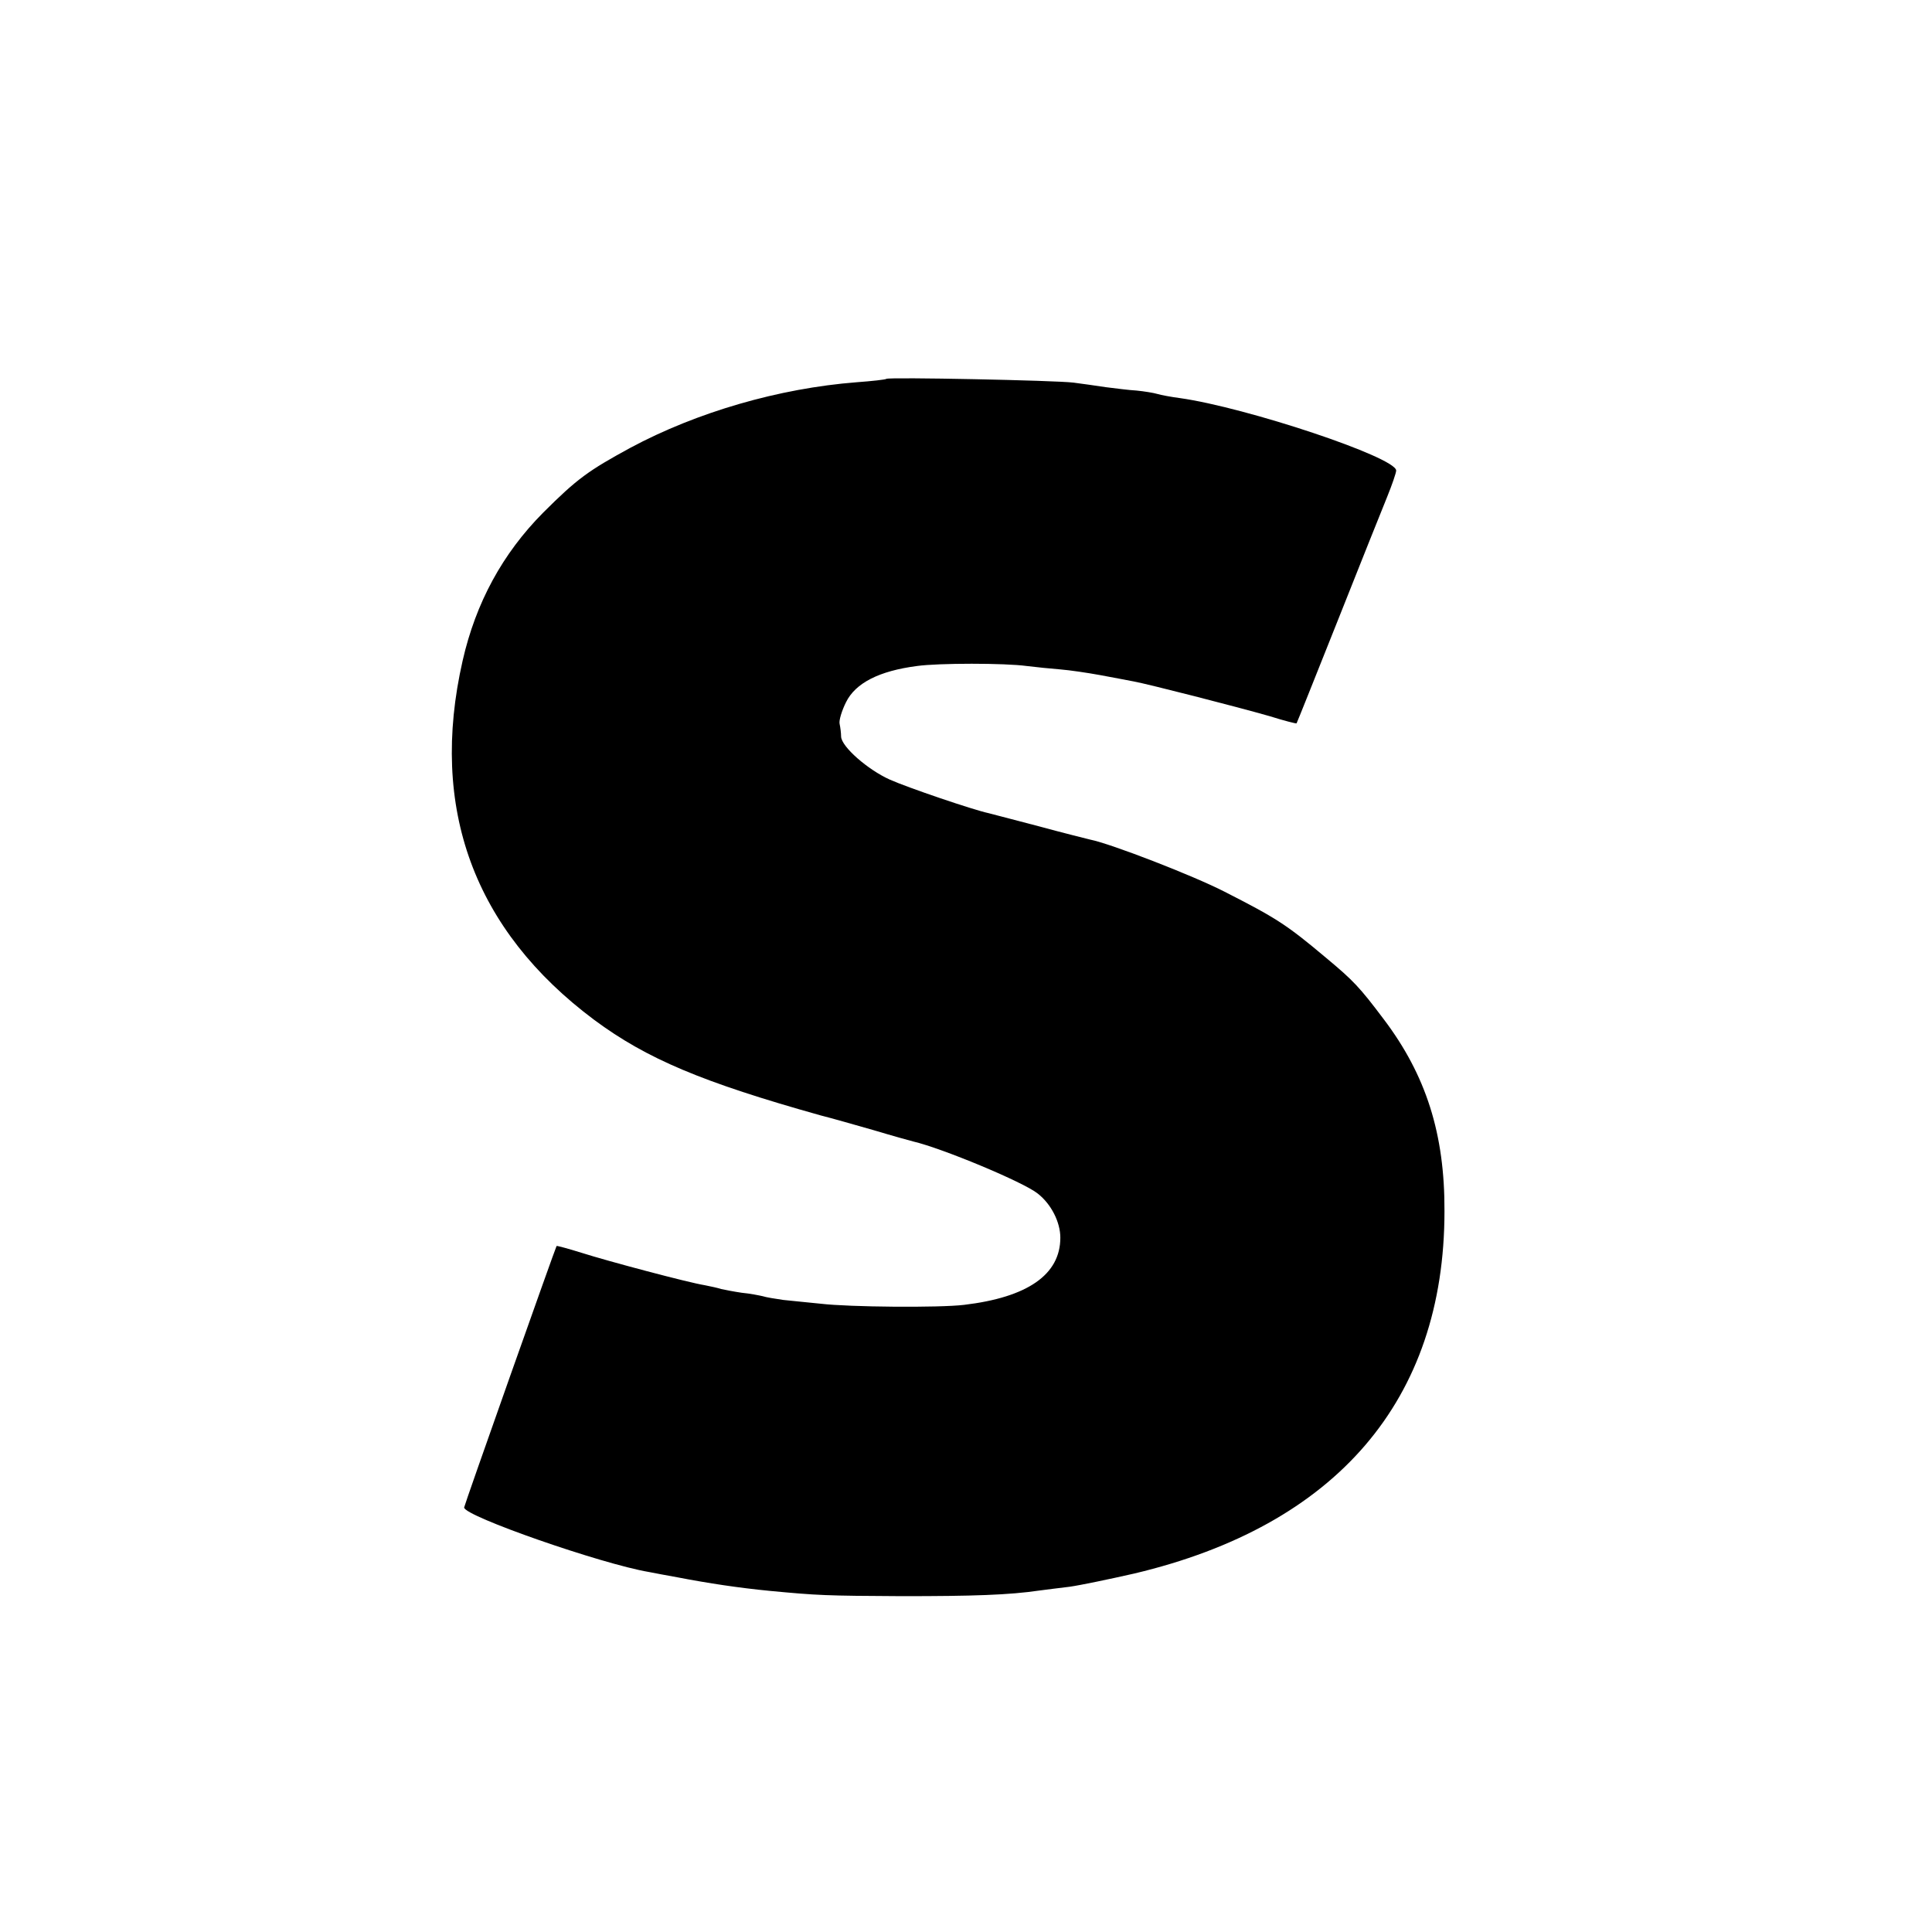 <?xml version="1.0" standalone="no"?>
<!DOCTYPE svg PUBLIC "-//W3C//DTD SVG 20010904//EN"
 "http://www.w3.org/TR/2001/REC-SVG-20010904/DTD/svg10.dtd">
<svg version="1.0" xmlns="http://www.w3.org/2000/svg"
 width="512pt" height="512pt" viewBox="0 0 512 512"
 preserveAspectRatio="xMidYMid meet">
<g transform="translate(0,512) scale(0.1,-0.1)"
fill="#000000" stroke="none">
<path d="M2349 4116 c-2 -2 -38 -6 -79 -9 -205 -16 -423 -79 -600 -174 -110
-60 -140 -81 -231 -172 -107 -108 -178 -238 -213 -392 -89 -391 30 -714 349
-952 139 -103 286 -165 600 -253 28 -7 91 -25 140 -39 50 -15 97 -28 105 -30
77 -18 293 -108 330 -138 36 -28 60 -76 60 -117 0 -98 -87 -158 -255 -178 -66
-8 -304 -6 -380 3 -33 3 -77 8 -99 10 -21 3 -46 7 -55 10 -9 2 -33 7 -55 9
-21 3 -46 8 -55 10 -9 3 -28 7 -43 10 -44 7 -258 64 -327 86 -35 11 -65 19
-66 18 -4 -7 -245 -688 -245 -693 0 -23 365 -150 490 -171 14 -3 48 -9 75 -14
83 -16 163 -28 245 -36 127 -12 148 -13 350 -14 187 0 284 3 365 15 17 2 53 7
80 10 28 4 105 20 171 35 536 127 822 460 822 960 1 205 -49 361 -161 509 -64
85 -80 102 -152 162 -107 90 -133 106 -270 176 -84 43 -301 127 -356 138 -8 2
-69 17 -135 35 -65 17 -126 33 -134 35 -42 9 -215 68 -262 89 -58 26 -128 87
-129 114 0 9 -2 25 -4 34 -2 9 6 35 17 57 25 51 88 83 188 96 57 8 233 8 291
0 24 -3 64 -7 89 -9 25 -2 72 -9 105 -15 33 -6 74 -14 90 -17 38 -7 269 -66
360 -92 38 -12 70 -20 71 -19 1 1 50 124 109 272 59 149 118 296 131 328 13
32 24 64 24 70 0 35 -396 167 -573 192 -23 3 -50 8 -60 11 -10 3 -35 7 -55 9
-20 1 -57 6 -82 9 -25 4 -63 9 -85 12 -47 6 -491 15 -496 10z"/>
</g>
</svg>
